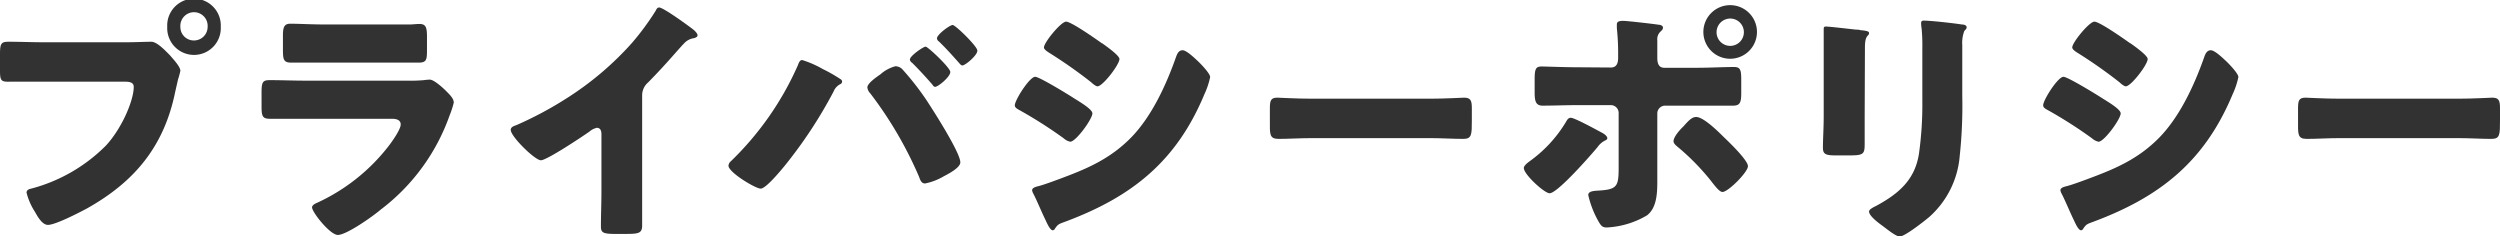 <svg xmlns="http://www.w3.org/2000/svg" viewBox="0 0 388.07 36.71"><defs><style>.cls-1{fill:#323232;}</style></defs><title>title_ privacy</title><g id="レイヤー_2" data-name="レイヤー 2"><g id="content"><path class="cls-1" d="M19.68,6.56c1.24,0,3-.08,3.8-.08S25.36,7.56,26,8.2l.32.32C26.92,9.2,28,10.36,28,11a13.4,13.4,0,0,1-.36,1.32c-.16.68-.28,1.24-.44,1.92-1.72,8.48-6.32,14-13.76,18.15-1.2.64-4.84,2.52-6,2.52-.88,0-1.6-1.28-2-2a10,10,0,0,1-1.32-3c0-.44.4-.56.76-.64A25.55,25.55,0,0,0,16.44,22.6c2.48-2.68,4.32-7,4.32-9.12,0-.72-.72-.8-1.36-.8H6.68c-1.72,0-3.4,0-5.12,0C.2,12.72,0,12.56,0,11V8.4C0,6.72.2,6.48,1.36,6.48c1.8,0,3.64.08,5.44.08Zm14.59-2.4a4.16,4.16,0,1,1-8.31,0,4.16,4.16,0,1,1,8.31,0ZM28,4.16a2.08,2.08,0,0,0,2.12,2.12,2.11,2.11,0,0,0,2.11-2.12,2.12,2.12,0,1,0-4.23,0Z"/><path class="cls-1" d="M63.16,12.52a23.79,23.79,0,0,0,2.64-.08,7.14,7.14,0,0,1,.92-.08c.64,0,2,1.24,2.52,1.76s1.2,1.16,1.2,1.8a13.26,13.26,0,0,1-.65,2A31.47,31.47,0,0,1,59.08,32.55c-1.16,1-5.28,3.92-6.64,3.92-1.2,0-4-3.52-4-4.28,0-.36.52-.6.8-.72a29.67,29.67,0,0,0,11.2-8.95c.48-.64,1.76-2.44,1.76-3.2s-.8-.88-1.28-.88H47.28c-1.8,0-3.56,0-5.32,0-1.2,0-1.36-.36-1.36-1.92V14.28c0-1.6.24-1.84,1.28-1.84,1.84,0,3.68.08,5.52.08ZM59.76,3.8c1.24,0,2.52,0,3.8,0,.52,0,1-.08,1.56-.08,1,0,1.16.56,1.16,2V7.56c0,1.64,0,2.16-1.28,2.16-1.76,0-3.52,0-5.24,0H50.44c-1.72,0-3.48,0-5.24,0-1.2,0-1.28-.52-1.28-2V5.48c0-1.32.24-1.8,1.16-1.8,1.2,0,3.4.12,5.36.12Z"/><path class="cls-1" d="M99.68,29.56c0,1.08,0,2.15,0,3.23,0,.72,0,1.48,0,2.24,0,1.24-.68,1.28-2.68,1.28H95.44c-1.88,0-2.16-.24-2.16-1.16,0-1.8.08-3.6.08-5.39V20.84c0-.6-.2-1-.72-1a2.69,2.69,0,0,0-1.16.6c-1.08.76-6.6,4.44-7.52,4.44s-4.68-3.68-4.68-4.72c0-.44.48-.6.84-.72a56.28,56.28,0,0,0,7.8-4.16,47.9,47.9,0,0,0,10.2-8.64,41.26,41.26,0,0,0,3.68-5c.08-.2.24-.48.52-.48.6,0,4,2.44,5.16,3.32.48.36.8.76.8,1s-.28.36-.52.44a2.55,2.55,0,0,0-1.44.68c-1,1-2.72,3.16-5.72,6.2a2.63,2.63,0,0,0-.92,2Z"/><path class="cls-1" d="M127.72,10.72a23.31,23.31,0,0,1,2.8,1.6.42.42,0,0,1,.2.36.47.47,0,0,1-.32.4,2.18,2.18,0,0,0-1,1.12,70.58,70.58,0,0,1-7.68,11.64c-.6.72-2.84,3.44-3.64,3.44s-5-2.52-5-3.56a1,1,0,0,1,.36-.68,47.13,47.13,0,0,0,10.4-14.88c.16-.44.32-.84.68-.84A15.59,15.59,0,0,1,127.72,10.72Zm12.32,0a42.5,42.5,0,0,1,3.76,4.8c1,1.52,5.27,8.16,5.27,9.68,0,.84-1.87,1.8-2.56,2.16a9.31,9.31,0,0,1-2.91,1.12c-.56,0-.76-.52-.92-1a60.72,60.72,0,0,0-7.6-13,1.52,1.52,0,0,1-.44-.92c0-.64,1.48-1.64,2-2A5.71,5.71,0,0,1,139,10.28,1.6,1.6,0,0,1,140,10.68Zm7.47.48c0,.72-1.88,2.28-2.35,2.28-.2,0-.33-.2-.44-.36q-1.5-1.74-3.12-3.36a.7.7,0,0,1-.36-.52c0-.56,2.08-2,2.44-2S147.51,10.52,147.51,11.16Zm4.2-3.32c0,.72-1.88,2.28-2.32,2.28-.2,0-.39-.24-.56-.44-1-1.12-2-2.24-3.08-3.28a.67.67,0,0,1-.31-.48c0-.6,2-2.08,2.44-2.08S151.71,7.2,151.71,7.84Z"/><path class="cls-1" d="M160.69,11.92c.64,0,5.08,2.72,5.88,3.24s3,1.76,3,2.44c0,.88-2.56,4.4-3.44,4.4a2.2,2.2,0,0,1-1-.52,69.28,69.28,0,0,0-6.76-4.32c-.44-.24-.84-.44-.84-.8C157.49,15.6,159.81,11.92,160.69,11.92Zm.4,17c.92-.2,3.76-1.28,4.8-1.68,3.76-1.44,6.84-3,9.68-5.88,3.24-3.32,5.48-8.24,7-12.56.16-.44.4-1,1-1s1.8,1.16,2.28,1.6,2,2,2,2.56a12,12,0,0,1-.88,2.64c-4.32,10.4-11.2,15.92-21.56,19.79-1.08.4-1.16.4-1.64,1.08a.44.44,0,0,1-.36.28c-.4,0-.92-1.16-1.08-1.52-.56-1.12-1.4-3.16-1.92-4.15a1.58,1.58,0,0,1-.2-.56C160.25,29.12,160.81,29,161.09,28.92Zm10-22.2c.56.4,2.68,1.88,2.68,2.44,0,.88-2.6,4.24-3.4,4.24-.28,0-.8-.44-1-.64a74.26,74.26,0,0,0-6.56-4.6c-.24-.16-.76-.48-.76-.8,0-.76,2.64-4,3.44-4S170.21,6.12,171.05,6.72Z"/><path class="cls-1" d="M222,15.32c2.35,0,4.91-.16,5.27-.16,1,0,1.2.44,1.2,1.6v1.92c0,2.2,0,2.88-1.32,2.88-1.55,0-3.39-.12-5.15-.12h-18.4c-1.76,0-3.64.12-5.12.12s-1.36-.76-1.36-2.88V16.84c0-1.2.12-1.68,1.16-1.68.56,0,2.8.16,5.32.16Z"/><path class="cls-1" d="M248.74,20.64c.44.24.76.56.76.8s-.24.32-.4.4a3.12,3.12,0,0,0-1.12,1c-1,1.2-6.2,7.16-7.44,7.16-.8,0-4-2.92-4-3.92,0-.4.68-.88,1-1.12a20.39,20.39,0,0,0,5.52-6c.16-.28.36-.68.76-.68C244.38,18.28,247.26,19.84,248.74,20.64Zm1.32-10.16c1,0,1.12-.88,1.12-1.52V8.6a37.61,37.61,0,0,0-.2-4.24c0-.16,0-.36,0-.56,0-.48.4-.56,1-.56s4.76.48,5.48.6c.24,0,.68.12.68.44s-.24.48-.4.64a1.61,1.61,0,0,0-.48,1.32v.52c0,.6,0,1.2,0,1.84V9c0,.64.12,1.52,1.08,1.52h5.16c1.84,0,4.16-.12,5.67-.12,1,0,1.12.48,1.12,2v2c0,1.48-.16,2-1.28,2-1.84,0-3.67,0-5.51,0h-5a1.21,1.21,0,0,0-1.24,1.2v8.2c0,.8,0,1.64,0,2.48,0,2.08-.2,4.07-1.6,5.15a13.54,13.54,0,0,1-6.24,1.88c-.72,0-.92-.24-1.52-1.36a15.18,15.18,0,0,1-1.36-3.67c0-.6.88-.64,1.32-.68,3.12-.16,3.4-.56,3.4-3.52V17.52a1.21,1.21,0,0,0-1.24-1.2h-5.32c-1.76,0-3.48.08-5.24.08-1.08,0-1.24-.72-1.24-2.08v-2c0-1.68.2-2,1.12-2,.52,0,3.6.12,5.36.12Zm17.6,10.88c.76.72,3.67,3.52,3.67,4.44s-3.08,4-3.95,4c-.44,0-1.05-.76-1.88-1.84a36.17,36.17,0,0,0-5.08-5.16c-.28-.24-.64-.52-.64-.88,0-.68,1-1.8,1.52-2.28.88-1,1.36-1.48,2-1.48C264.46,18.16,266.82,20.52,267.66,21.36ZM272.73,5A4.16,4.16,0,1,1,268.58.8,4.16,4.16,0,0,1,272.73,5Zm-6.27,0a2.11,2.11,0,0,0,2.12,2.12A2.12,2.12,0,1,0,266.46,5Z"/><path class="cls-1" d="M289.45,18c0,1.44,0,2.84,0,4.24,0,1.56-.08,1.88-2.16,1.88h-2.48c-1.52,0-1.84-.28-1.84-1.2,0-1.32.12-3.08.12-4.8V9.68c0-1.32,0-2.68,0-4,0-.36,0-.84,0-1.16s.08-.4.36-.4c.52,0,3.88.4,4.68.48.24,0,.44,0,.64.08.88.08,1.36.16,1.36.44,0,.56-.64.16-.64,2.24Zm15.15-3.12a73.28,73.28,0,0,1-.4,9.36,14.19,14.19,0,0,1-4.76,9.47c-.72.6-3.75,3-4.55,3-.6,0-2-1.16-2.6-1.6s-2.16-1.56-2.16-2.28c0-.36.8-.72,1.12-.88,3.44-1.87,6-4,6.63-8.11a55.07,55.07,0,0,0,.52-8.2V7.44a27.35,27.35,0,0,0-.11-3,6,6,0,0,1-.08-.84c0-.28.12-.4.39-.4,1.12,0,4.68.4,5.92.6.28,0,.76.08.76.44,0,.2-.16.36-.36.56A5.11,5.11,0,0,0,304.6,7Z"/><path class="cls-1" d="M320.31,11.92c.64,0,5.08,2.72,5.88,3.24s3,1.76,3,2.44c0,.88-2.56,4.4-3.44,4.4a2.2,2.2,0,0,1-1-.52A69.28,69.28,0,0,0,318,17.16c-.44-.24-.84-.44-.84-.8C317.11,15.6,319.43,11.92,320.31,11.92Zm.4,17c.92-.2,3.76-1.28,4.8-1.68,3.76-1.44,6.84-3,9.67-5.88,3.24-3.32,5.48-8.24,7-12.56.16-.44.4-1,1-1s1.8,1.16,2.28,1.6,2,2,2,2.56a12,12,0,0,1-.88,2.64c-4.32,10.4-11.2,15.92-21.55,19.79-1.08.4-1.16.4-1.64,1.08a.44.44,0,0,1-.36.28c-.4,0-.92-1.16-1.08-1.52-.56-1.12-1.4-3.16-1.92-4.15a1.58,1.58,0,0,1-.2-.56C319.87,29.12,320.43,29,320.71,28.92Zm10-22.2c.56.4,2.67,1.88,2.67,2.44,0,.88-2.59,4.24-3.39,4.24-.28,0-.8-.44-1-.64a74.26,74.26,0,0,0-6.56-4.6c-.24-.16-.76-.48-.76-.8,0-.76,2.64-4,3.44-4S329.83,6.12,330.67,6.72Z"/><path class="cls-1" d="M381.59,15.32c2.36,0,4.92-.16,5.28-.16,1,0,1.2.44,1.2,1.6v1.92c0,2.2,0,2.88-1.32,2.88-1.56,0-3.4-.12-5.16-.12h-18.4c-1.76,0-3.63.12-5.11.12s-1.36-.76-1.36-2.88V16.84c0-1.2.12-1.68,1.16-1.68.56,0,2.79.16,5.31.16Z"/></g></g></svg>
